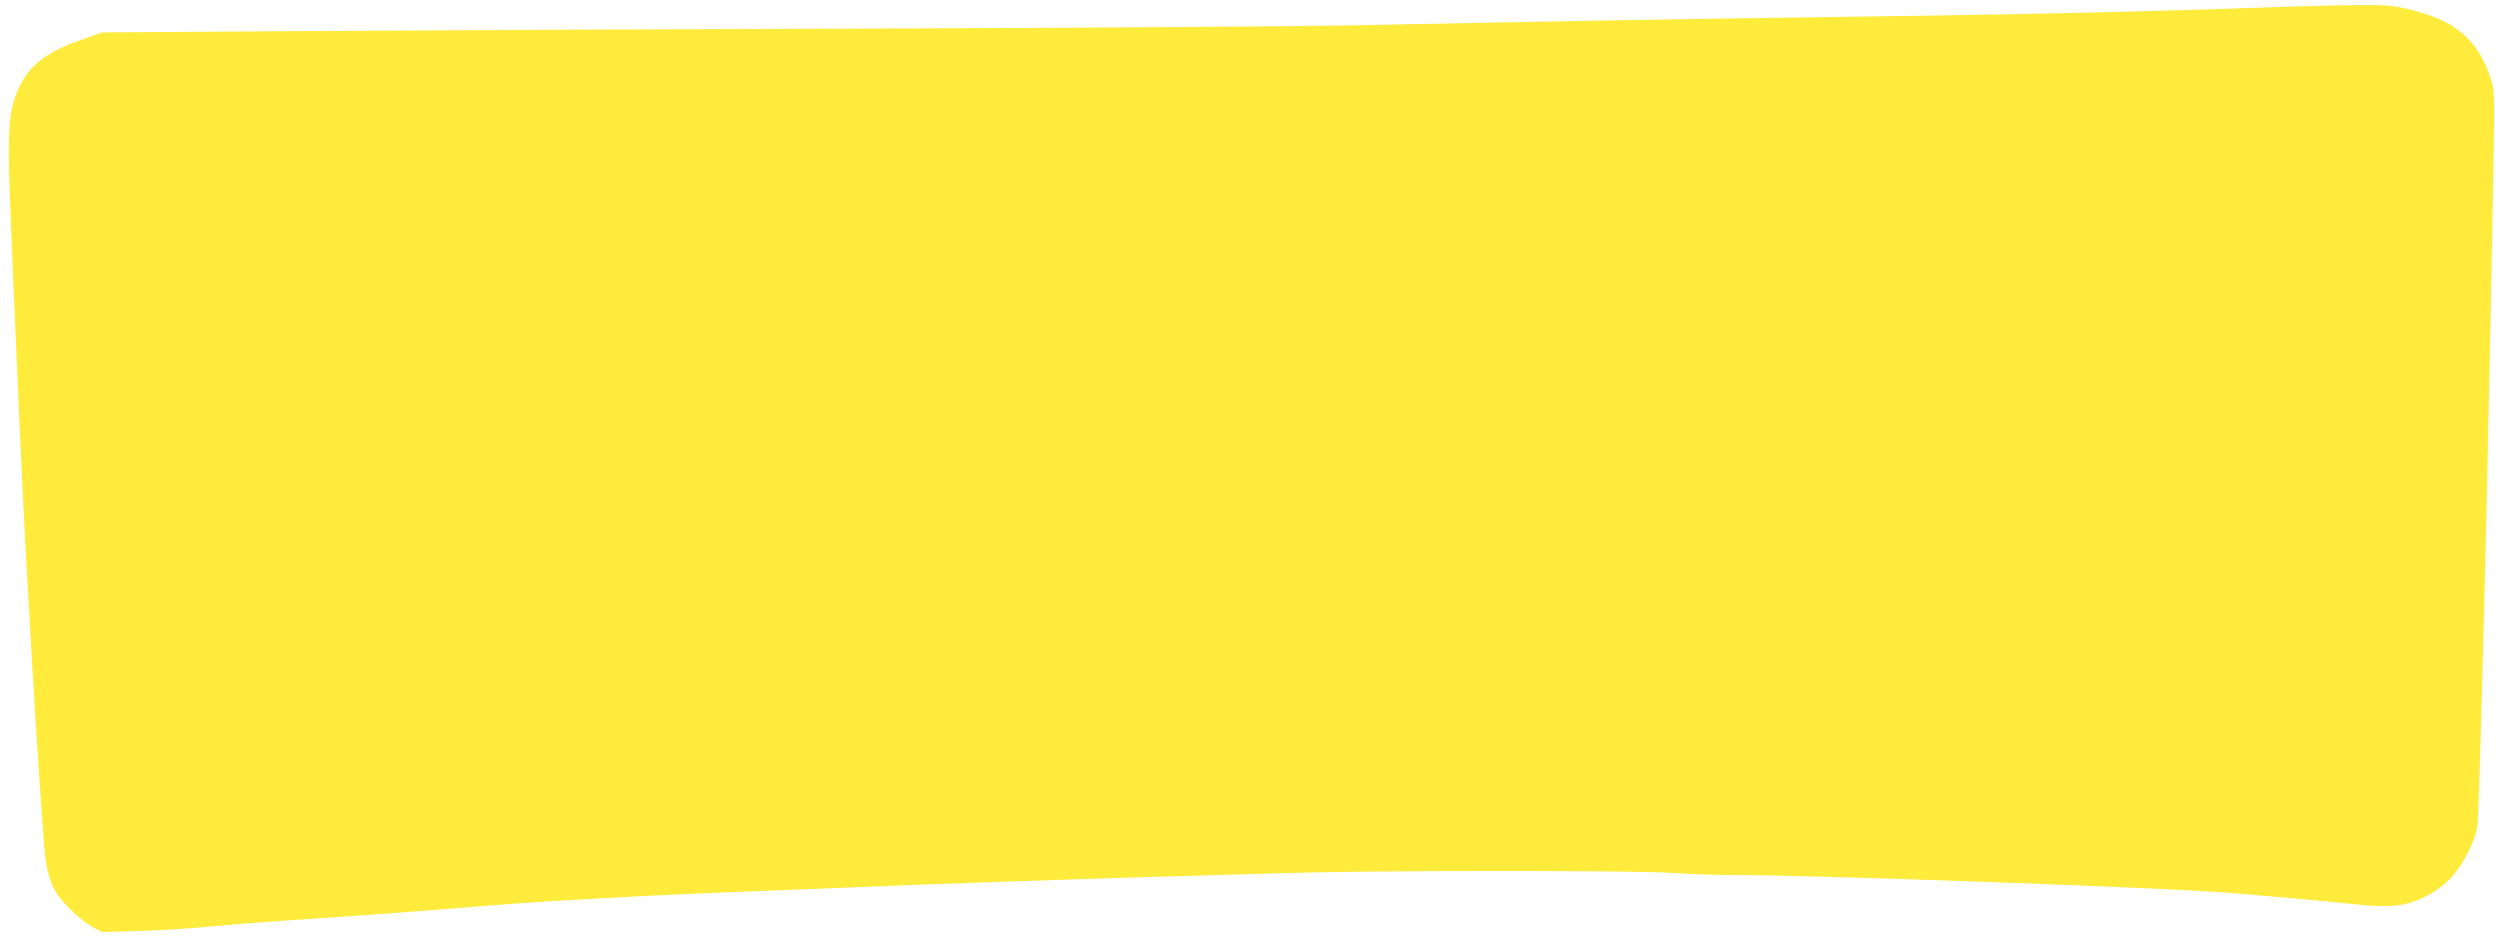 <?xml version="1.0" standalone="no"?>
<!DOCTYPE svg PUBLIC "-//W3C//DTD SVG 20010904//EN"
 "http://www.w3.org/TR/2001/REC-SVG-20010904/DTD/svg10.dtd">
<svg version="1.0" xmlns="http://www.w3.org/2000/svg"
 width="1280pt" height="480pt" viewBox="0 0 1280 480"
 preserveAspectRatio="xMidYMid meet">
<g transform="translate(0,480) scale(0.1,-0.1)"
fill="#ffeb3b" stroke="none">
<path d="M11995 4773 c-82 -1 -352 -9 -600 -18 -560 -19 -1227 -32 -2215 -45
-717 -10 -1017 -15 -2275 -40 -275 -5 -1353 -13 -2395 -16 -1042 -3 -2365 -9
-2940 -13 l-1045 -7 -110 -38 c-201 -71 -289 -149 -340 -301 -33 -100 -37
-201 -20 -615 20 -503 61 -1429 75 -1670 48 -855 63 -1092 96 -1539 7 -104 27
-183 59 -236 33 -57 128 -148 187 -180 l50 -27 182 5 c99 3 255 12 346 21 91
9 264 23 385 31 450 30 514 35 695 49 309 25 570 45 670 51 419 24 653 36 890
45 151 6 435 17 630 25 480 20 1127 42 1575 55 204 6 516 15 695 20 438 14
1776 14 1965 1 83 -6 227 -11 320 -11 409 0 2165 -63 2520 -90 183 -14 557
-48 665 -60 118 -14 206 -12 266 4 83 22 171 74 226 135 62 68 125 193 132
264 13 114 63 2184 83 3423 5 308 4 346 -12 395 -69 210 -183 306 -432 364
-79 19 -126 21 -328 18z"/>
</g>
</svg>
